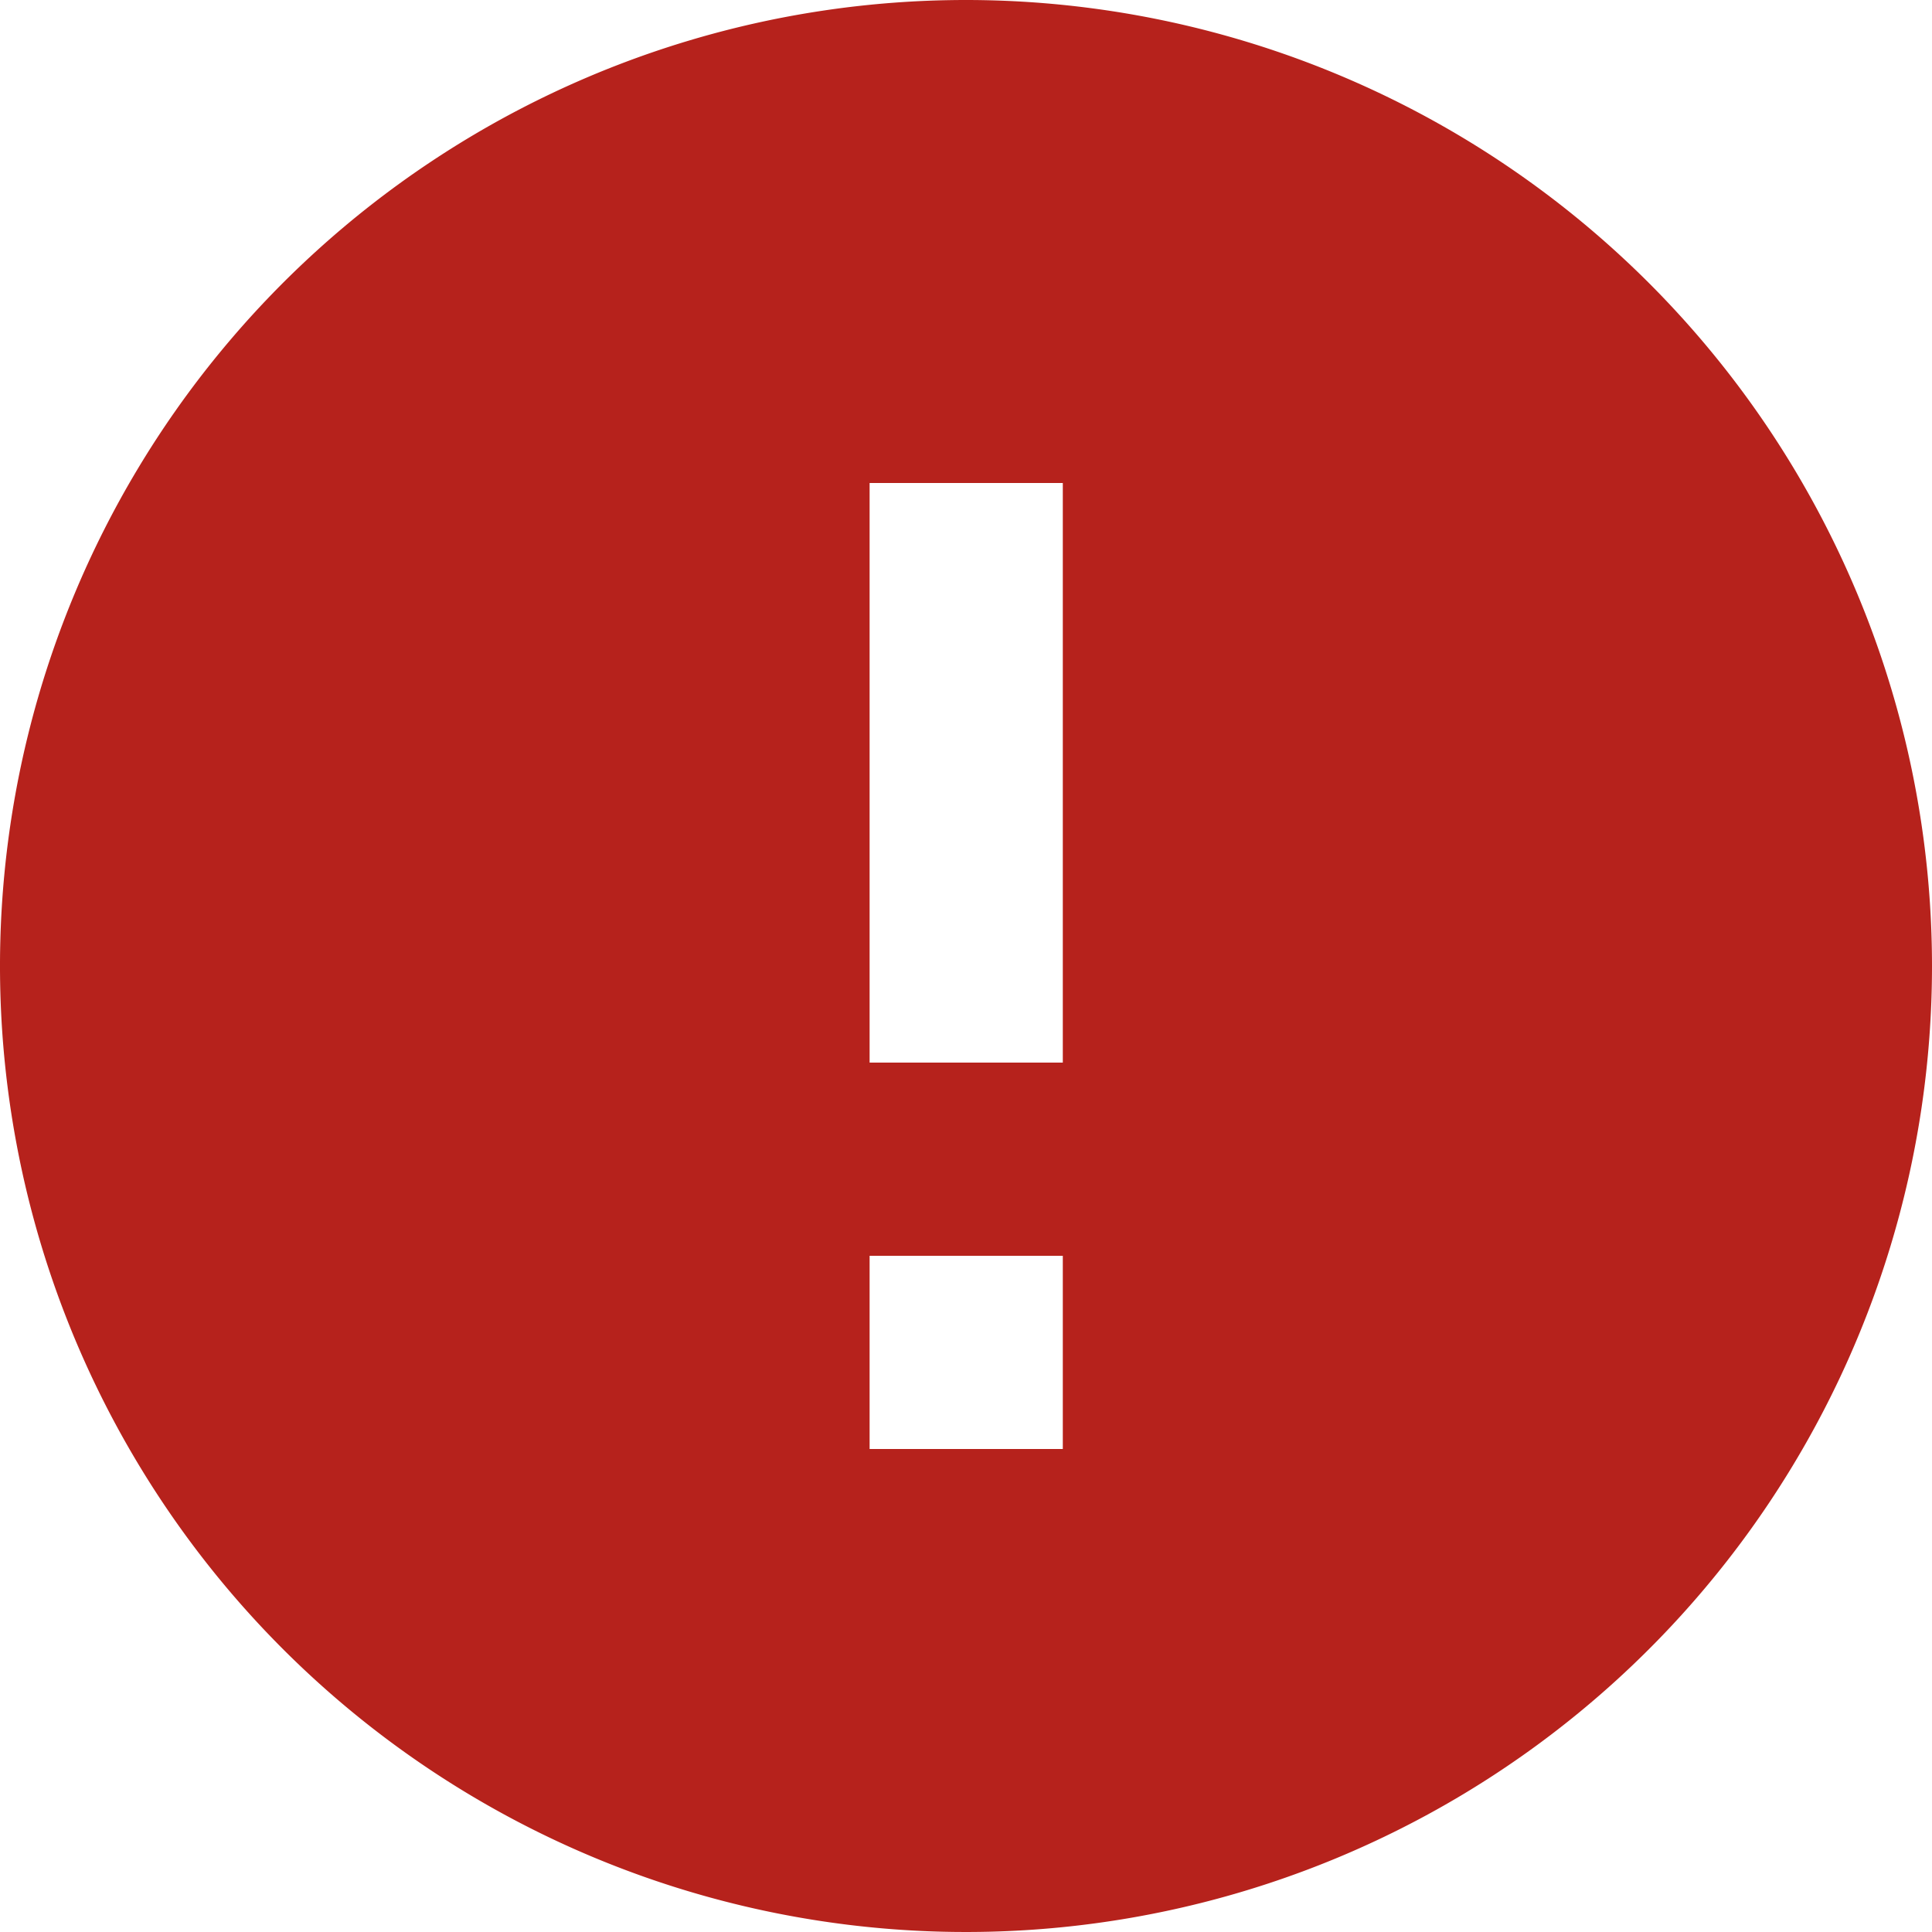<svg xmlns="http://www.w3.org/2000/svg" viewBox="0 0 46.9 46.9">
    <path d="M26.45,3A23.45,23.45,0,1,0,49.9,26.45,23.459,23.459,0,0,0,26.45,3ZM28.8,38.175h-4.69v-4.69H28.8Zm0-9.38h-4.69V14.725H28.8Z"
          transform="translate(-3 -3)" fill="#b6221c"/>
</svg>
